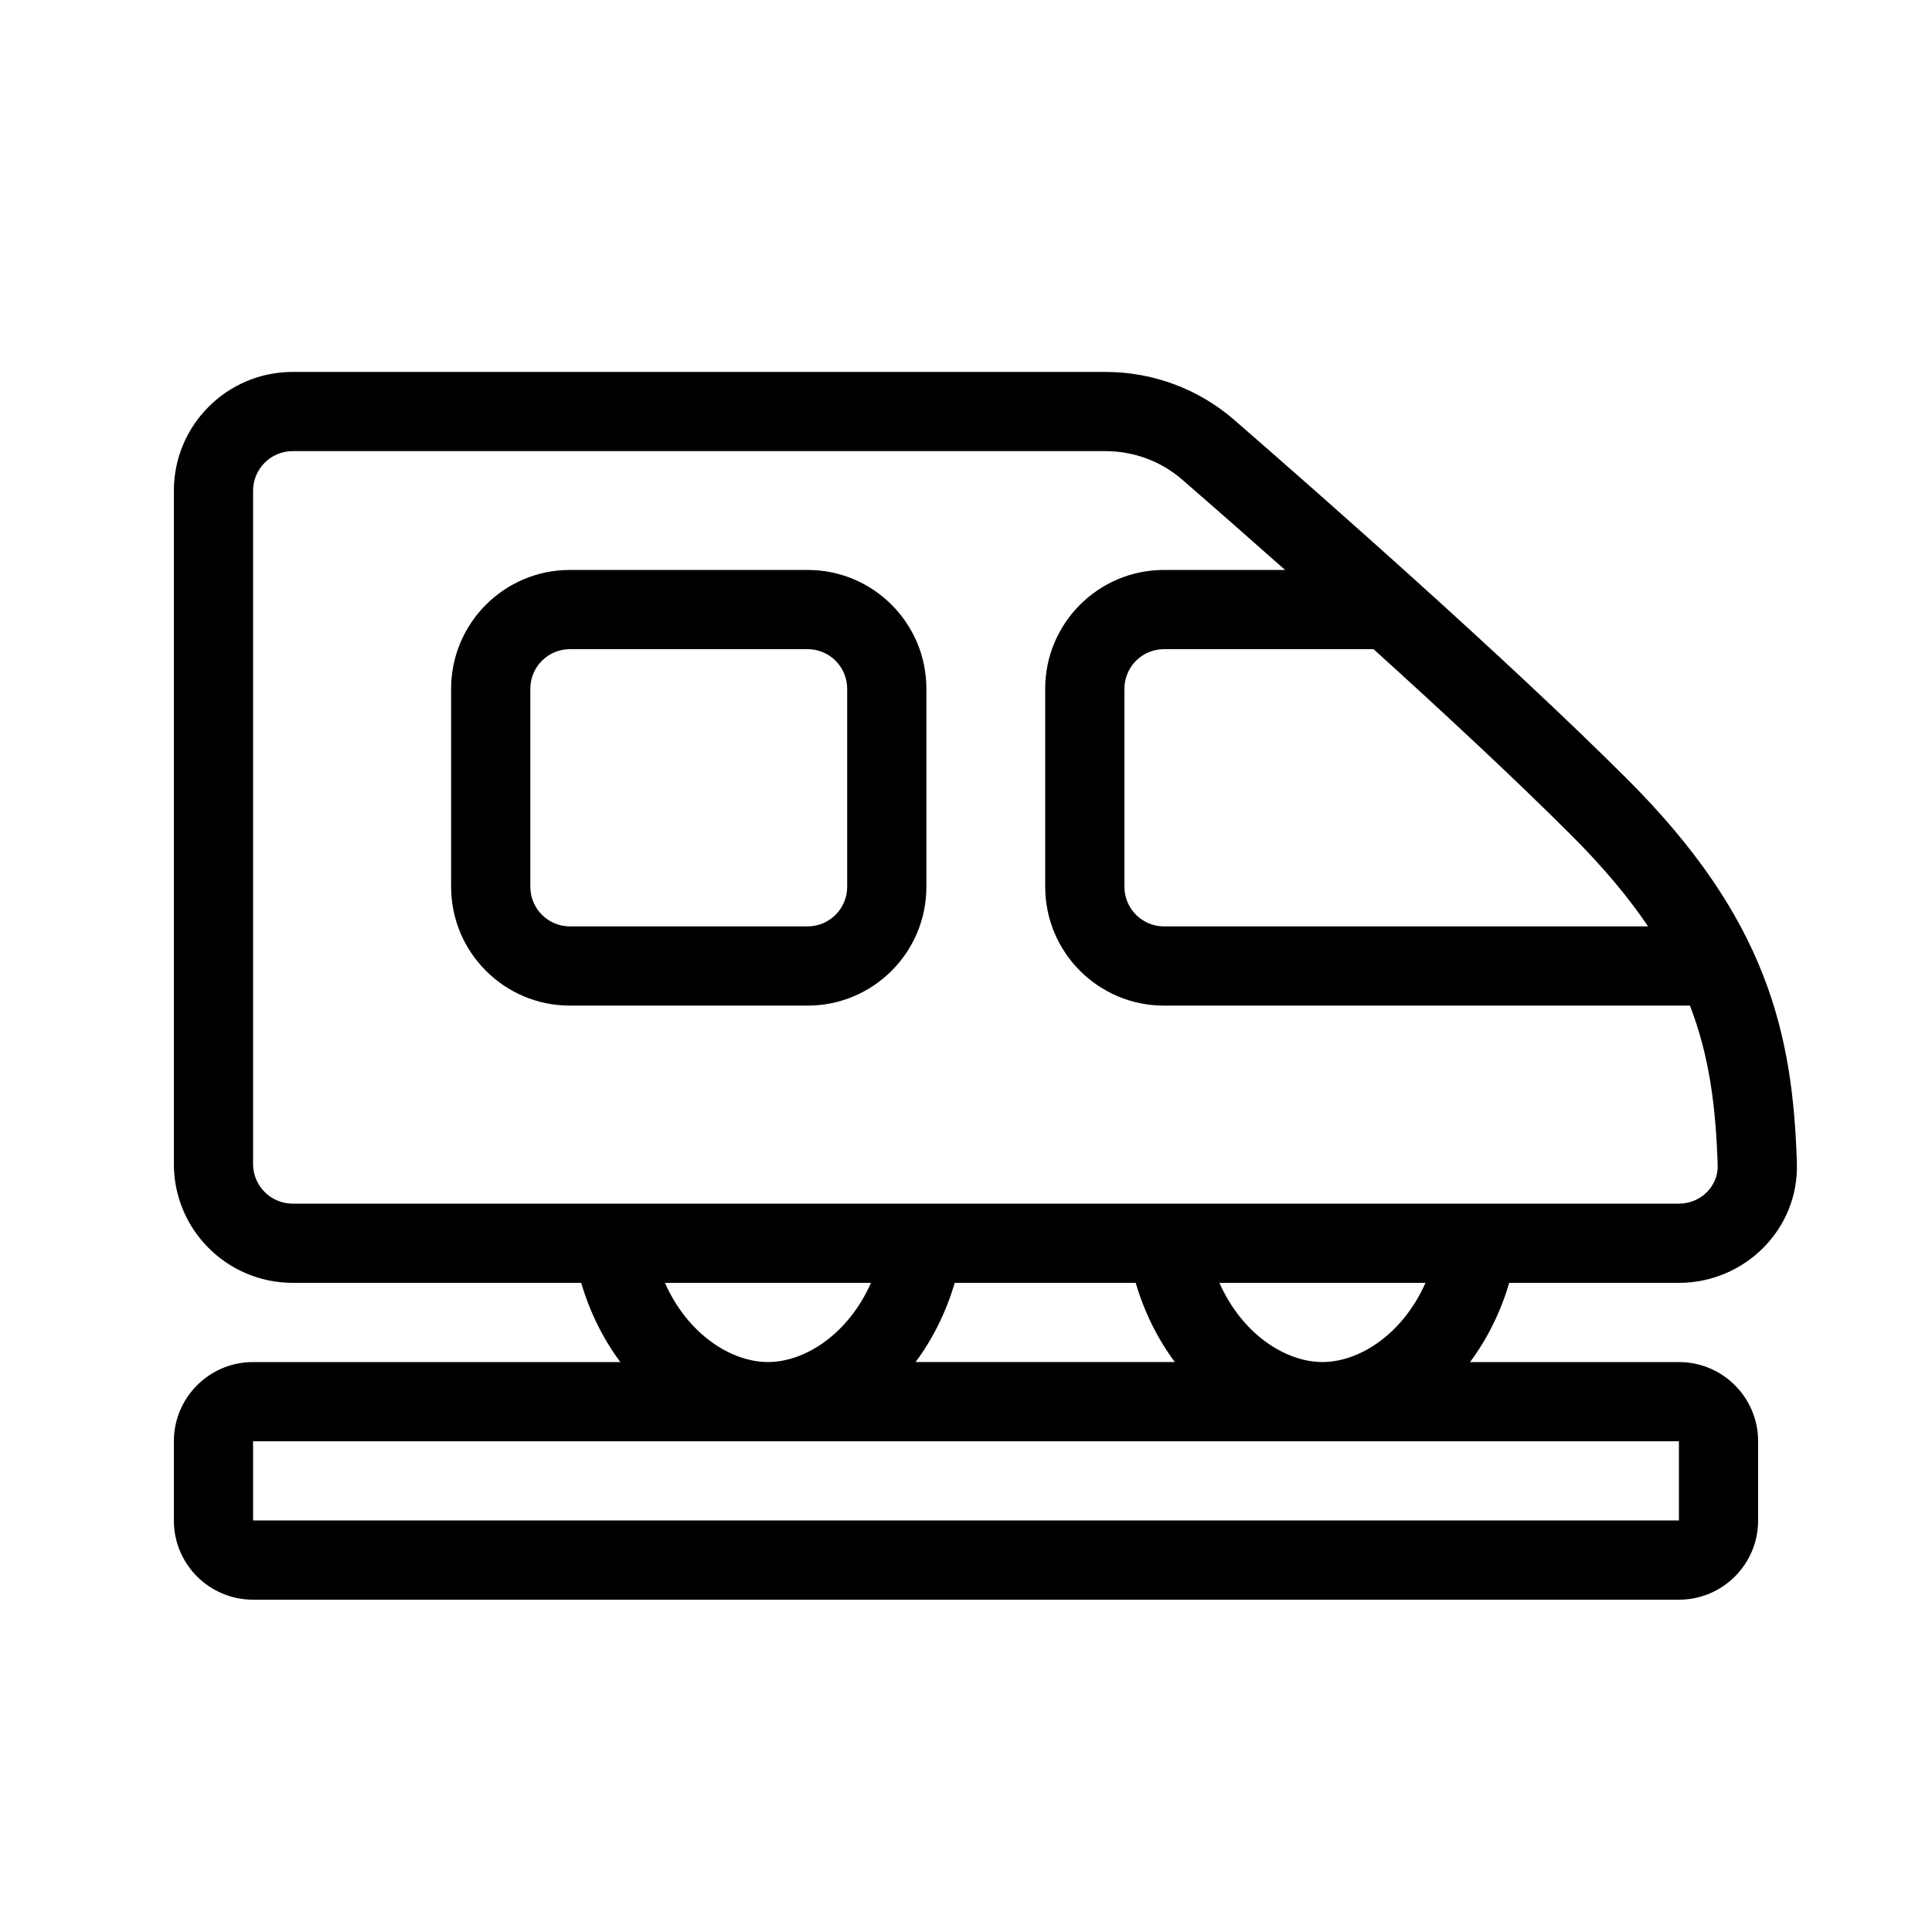 <?xml version="1.0" encoding="UTF-8"?>
<!-- The Best Svg Icon site in the world: iconSvg.co, Visit us! https://iconsvg.co -->
<svg fill="#000000" width="800px" height="800px" version="1.1" viewBox="144 144 512 512" xmlns="http://www.w3.org/2000/svg">
 <g fill-rule="evenodd">
  <path d="m295.04 295.04c-17.391 0-31.488 14.098-31.488 31.488v52.48c0 17.387 14.098 31.488 31.488 31.488h62.977c17.387 0 31.488-14.102 31.488-31.488v-52.48c0-17.391-14.102-31.488-31.488-31.488zm-10.496 31.488c0-5.797 4.699-10.496 10.496-10.496h62.977c5.793 0 10.496 4.699 10.496 10.496v52.48c0 5.793-4.703 10.496-10.496 10.496h-62.977c-5.797 0-10.496-4.703-10.496-10.496z"/>
  <path d="m533.58 504.96h55.348c11.594 0 20.992 9.398 20.992 20.992v20.992c0 11.594-9.398 20.992-20.992 20.992h-377.86c-11.594 0-20.992-9.398-20.992-20.992v-20.992c0-11.594 9.398-20.992 20.992-20.992h97.332c-4.519-6.055-8.074-13.168-10.379-20.992h-76.457c-17.391 0-31.488-14.098-31.488-31.484v-178.43c0-17.391 14.098-31.488 31.488-31.488h215.38c12.516 0 24.645 4.457 34.145 12.719 22.422 19.488 72.293 63.344 104.27 95.316 18.145 18.145 29.25 34.887 35.855 51.758 6.594 16.832 8.438 33.125 8.977 49.785 0.578 17.812-14.043 31.828-31.266 31.828h-44.969c-2.305 7.824-5.859 14.938-10.379 20.992zm-322.51-230.91c0-5.797 4.699-10.496 10.496-10.496h215.38c7.523 0 14.746 2.676 20.375 7.566 6.949 6.043 16.473 14.371 27.242 23.922h-32.086c-17.391 0-31.488 14.098-31.488 31.488v52.48c0 17.387 14.098 31.488 31.488 31.488h139.38c5.199 13.496 6.852 26.945 7.352 42.32 0.172 5.363-4.316 10.16-10.285 10.16h-367.36c-5.797 0-10.496-4.703-10.496-10.496zm241.41 41.984h55.523c18.34 16.598 37.48 34.379 52.508 49.406 8.539 8.535 15.133 16.492 20.25 24.066h-128.28c-5.797 0-10.496-4.703-10.496-10.496v-52.48c0-5.797 4.699-10.496 10.496-10.496zm-55.469 167.93c-2.305 7.824-5.859 14.938-10.375 20.992h68.711c-4.519-6.055-8.074-13.168-10.379-20.992zm124.76 0c-6.035 13.637-17.539 20.992-27.309 20.992-9.766 0-21.27-7.356-27.305-20.992zm-310.7 41.984v20.992h377.86v-20.992zm136.45-20.992c-9.77 0-21.273-7.356-27.309-20.992h54.613c-6.035 13.637-17.539 20.992-27.305 20.992z"/>
 </g>
</svg>